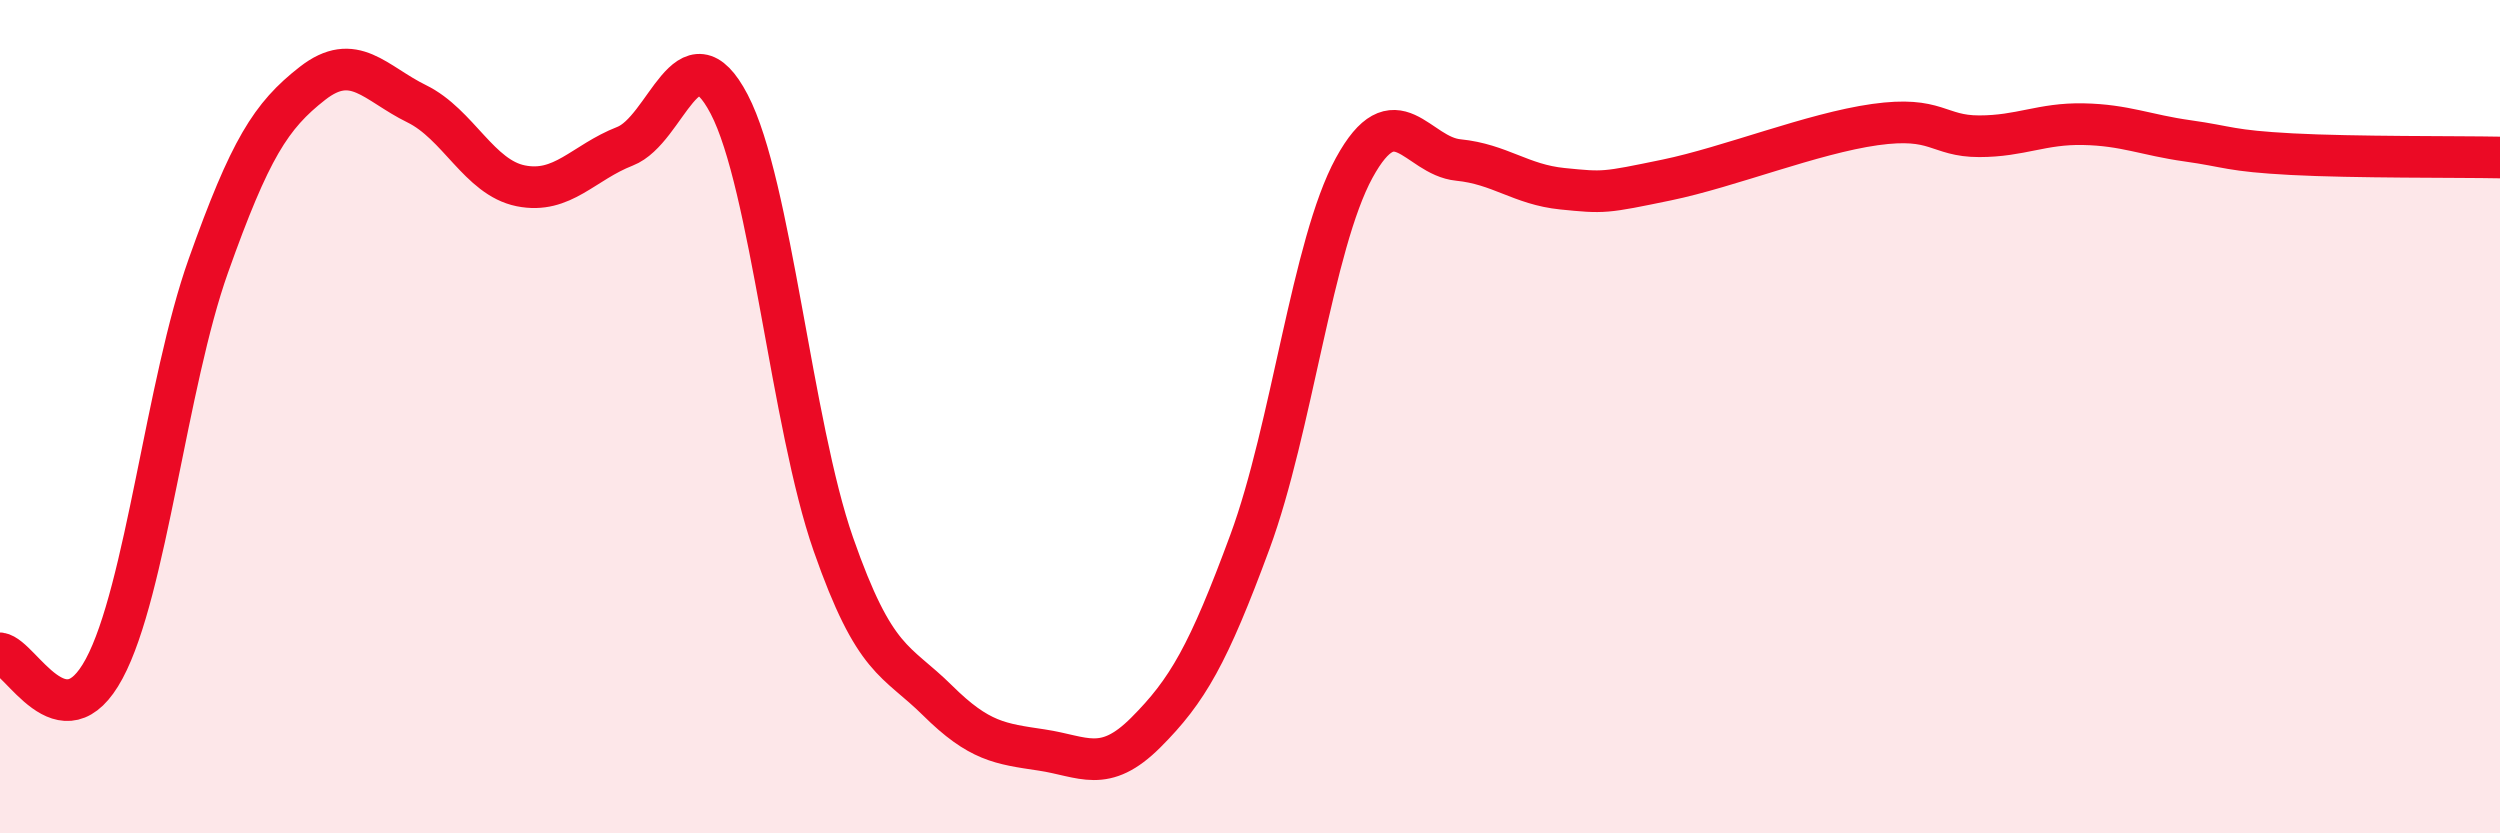 
    <svg width="60" height="20" viewBox="0 0 60 20" xmlns="http://www.w3.org/2000/svg">
      <path
        d="M 0,15.68 C 0.5,15.75 1.5,17.91 2.5,16.05 C 3.5,14.19 4,9.19 5,6.38 C 6,3.57 6.5,2.78 7.5,2 C 8.5,1.22 9,2 10,2.49 C 11,2.98 11.5,4.26 12.5,4.46 C 13.5,4.66 14,3.9 15,3.51 C 16,3.12 16.5,0.59 17.5,2.5 C 18.5,4.41 19,10.2 20,13.06 C 21,15.92 21.5,15.82 22.5,16.81 C 23.5,17.8 24,17.85 25,18 C 26,18.15 26.5,18.58 27.5,17.58 C 28.5,16.58 29,15.71 30,13 C 31,10.29 31.5,5.86 32.5,4.03 C 33.5,2.2 34,3.74 35,3.84 C 36,3.94 36.5,4.43 37.5,4.53 C 38.5,4.63 38.5,4.63 40,4.32 C 41.5,4.01 43.5,3.2 45,2.99 C 46.5,2.78 46.5,3.27 47.5,3.27 C 48.5,3.27 49,2.96 50,2.98 C 51,3 51.5,3.24 52.5,3.38 C 53.5,3.52 53.5,3.62 55,3.7 C 56.5,3.78 59,3.76 60,3.78L60 20L0 20Z"
        fill="#EB0A25"
        opacity="0.1"
        stroke-linecap="round"
        stroke-linejoin="round"
      />
      <path
        d="M 0,15.68 C 0.5,15.75 1.5,17.91 2.5,16.05 C 3.5,14.19 4,9.19 5,6.38 C 6,3.57 6.5,2.78 7.5,2 C 8.5,1.22 9,2 10,2.49 C 11,2.98 11.5,4.26 12.5,4.46 C 13.5,4.66 14,3.9 15,3.51 C 16,3.12 16.5,0.59 17.5,2.5 C 18.5,4.41 19,10.2 20,13.06 C 21,15.92 21.5,15.82 22.5,16.81 C 23.5,17.8 24,17.85 25,18 C 26,18.15 26.5,18.58 27.5,17.58 C 28.5,16.58 29,15.71 30,13 C 31,10.29 31.5,5.86 32.5,4.03 C 33.5,2.2 34,3.74 35,3.84 C 36,3.94 36.5,4.43 37.5,4.53 C 38.5,4.63 38.5,4.63 40,4.32 C 41.5,4.01 43.5,3.2 45,2.99 C 46.5,2.78 46.5,3.27 47.5,3.27 C 48.5,3.27 49,2.96 50,2.98 C 51,3 51.5,3.24 52.5,3.38 C 53.5,3.52 53.5,3.62 55,3.7 C 56.5,3.78 59,3.76 60,3.78"
        stroke="#EB0A25"
        stroke-width="1"
        fill="none"
        stroke-linecap="round"
        stroke-linejoin="round"
      />
    </svg>
  